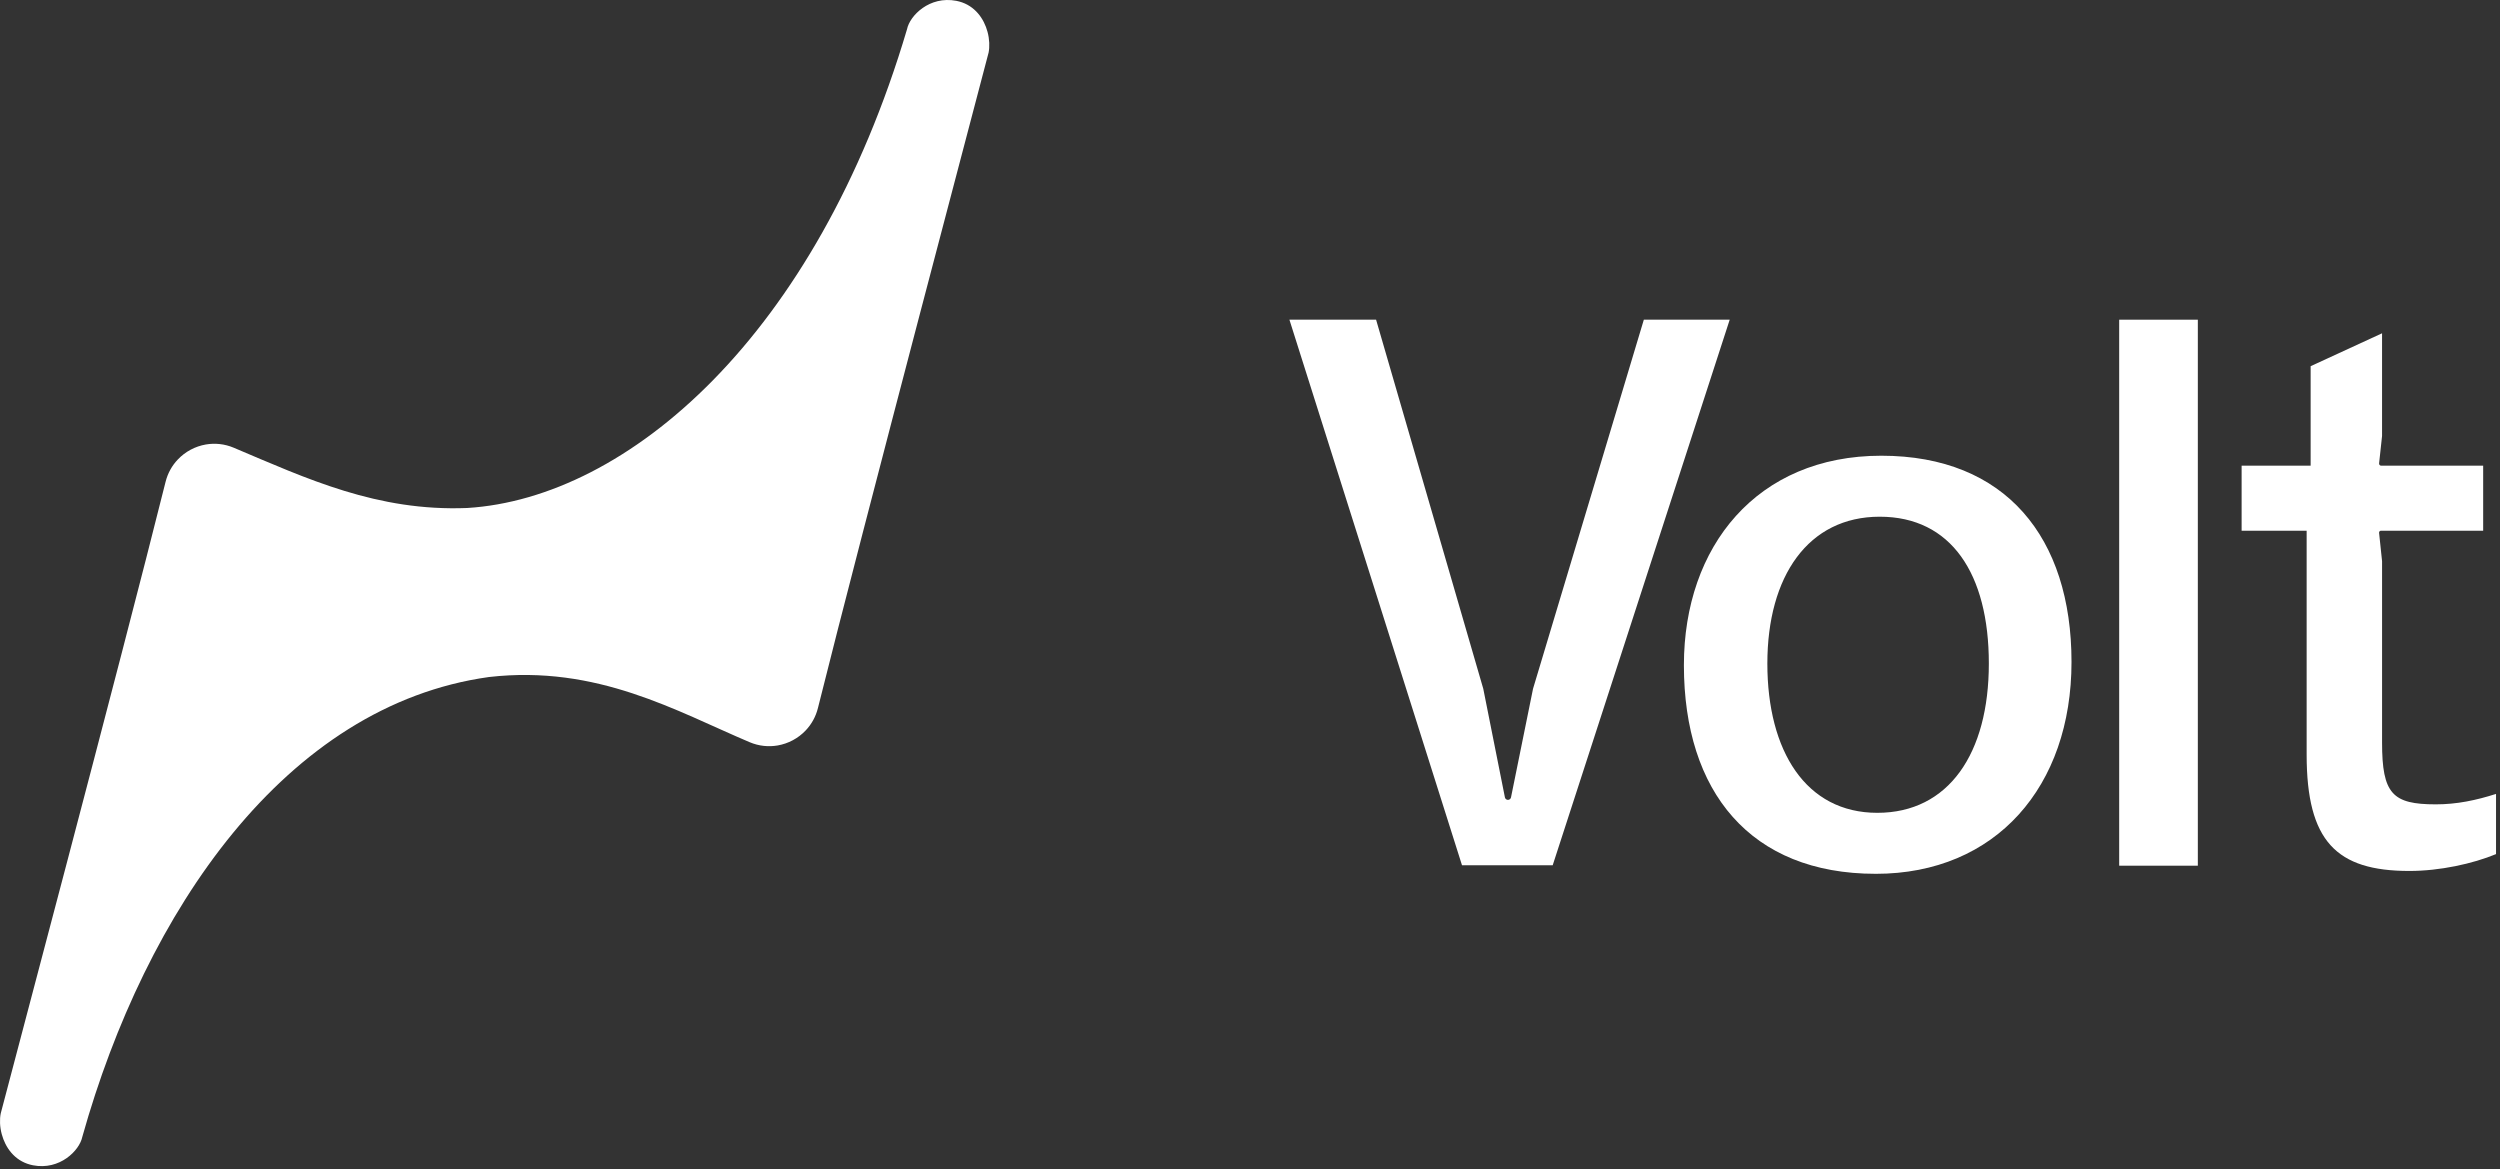 <svg width="479" height="224" viewBox="0 0 479 224" fill="none" xmlns="http://www.w3.org/2000/svg">
<rect x="0" y="0" width="479" height="224" fill="#333333" stroke="none"/>
<path d="M189.407 10.107C189.398 10.283 165.034 102.247 156.718 135.651C156.302 137.33 155.473 138.788 154.378 139.942C152.943 141.463 151.042 142.477 148.995 142.83C147.262 143.129 145.419 142.957 143.658 142.215C129.643 136.289 114.446 127.344 93.695 129.716C54.701 135.139 27.906 174.555 15.765 217.841C15.235 220.421 11.469 224.269 6.313 223.268C6.127 223.232 5.946 223.191 5.77 223.141C2.737 222.327 1.016 219.841 0.337 217.315C-0.043 215.903 -0.093 214.473 0.143 213.323C0.152 213.146 23.397 125.746 31.718 92.342C32.134 90.662 32.962 89.205 34.063 88.046C35.498 86.529 37.399 85.515 39.45 85.162C41.183 84.868 43.021 85.04 44.782 85.782C58.797 91.708 72.274 98.028 89.521 97.331C120.245 95.438 156.356 64.443 173.789 5.589C174.314 3.009 178.081 -0.835 183.237 0.161C183.422 0.197 183.603 0.238 183.785 0.288C186.813 1.103 188.538 3.588 189.212 6.109C189.592 7.526 189.642 8.952 189.411 10.111L189.407 10.107Z" fill="white"/>
<path d="M429.494 101.683V89.228H442.718V70.162L456.402 63.859V83.539L455.836 88.78C455.811 89.02 455.999 89.228 456.239 89.228H475.775V101.683H456.198C455.978 101.683 455.809 101.873 455.832 102.091L456.404 107.526V142.275C456.404 152.115 458.403 154.114 466.706 154.114C470.704 154.114 474.394 153.345 478.238 152.115V163.647C473.779 165.492 467.476 166.875 461.633 166.875C447.642 166.875 441.953 161.186 441.953 144.581V101.683H429.498H429.494Z" fill="white"/>
<path d="M406.037 165.867V61.253H421.104V165.867H406.037Z" fill="white"/>
<path d="M280.121 165.787L247.052 61.253H263.658L284.194 131.961L288.341 152.776C288.395 153.056 288.64 153.255 288.927 153.255C289.208 153.255 289.451 153.056 289.508 152.779L293.73 131.961L314.96 61.253H331.412L297.496 165.785H280.121V165.787Z" fill="white"/>
<path d="M359.384 167.422C335.397 167.422 322.635 151.739 322.635 127.446C322.635 104.691 336.626 87.316 360.46 87.316C384.293 87.316 396.901 102.999 396.901 126.832C396.901 150.665 382.448 167.424 359.384 167.424V167.422ZM359.69 155.736C373.374 155.736 381.062 144.358 381.062 127.139C381.062 109.92 373.837 99.001 360.151 99.001C346.464 99.001 338.625 110.38 338.625 127.139C338.625 143.898 346.006 155.736 359.69 155.736Z" fill="white"/>
</svg>
